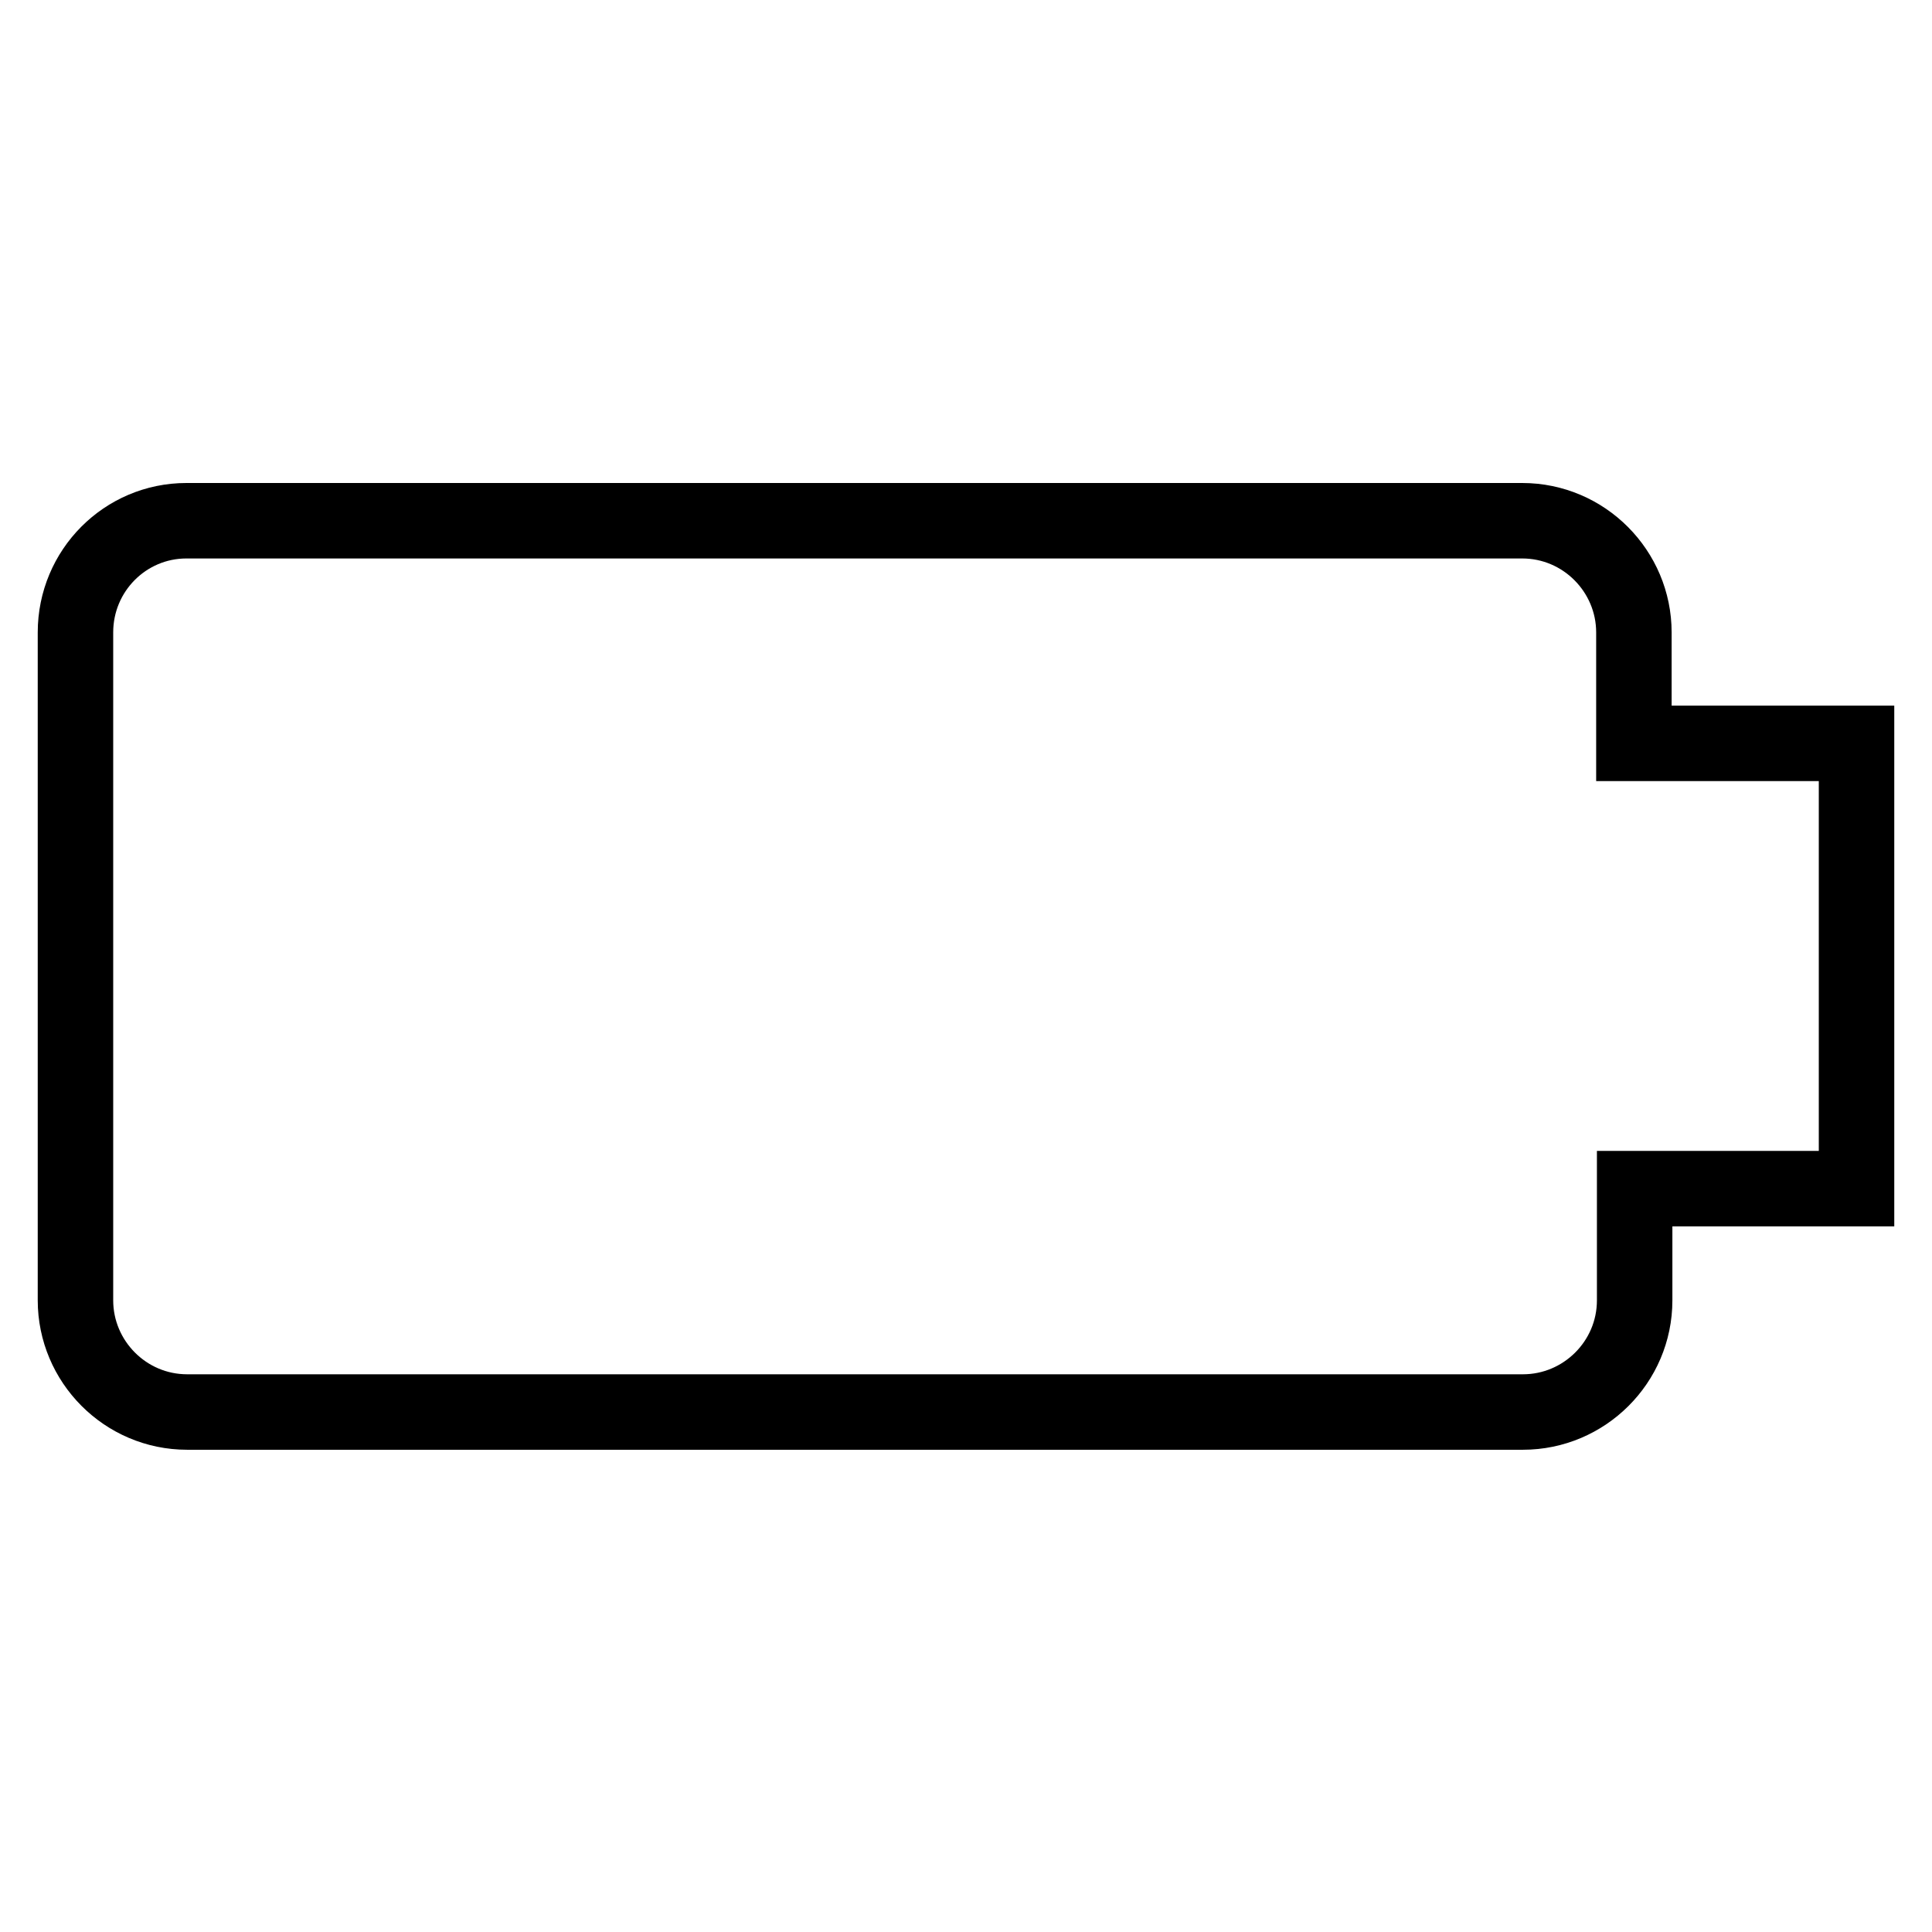 <?xml version="1.0" encoding="utf-8"?>
<!-- Svg Vector Icons : http://www.onlinewebfonts.com/icon -->
<!DOCTYPE svg PUBLIC "-//W3C//DTD SVG 1.1//EN" "http://www.w3.org/Graphics/SVG/1.1/DTD/svg11.dtd">
<svg version="1.1" xmlns="http://www.w3.org/2000/svg" xmlns:xlink="http://www.w3.org/1999/xlink" x="0px" y="0px" viewBox="0 0 256 256" enable-background="new 0 0 256 256" xml:space="preserve">
<g> <path stroke-width="10" fill-opacity="0" stroke="#000000"  d="M216.5,98.5V83.8c0-8.1-6.6-14.8-14.8-14.8h-177C16.6,69,10,75.6,10,83.8v88.5c0,8.1,6.6,14.8,14.8,14.8 h177c8.1,0,14.8-6.6,14.8-14.8v-14.8H246v-59H216.5z"/></g>
</svg>